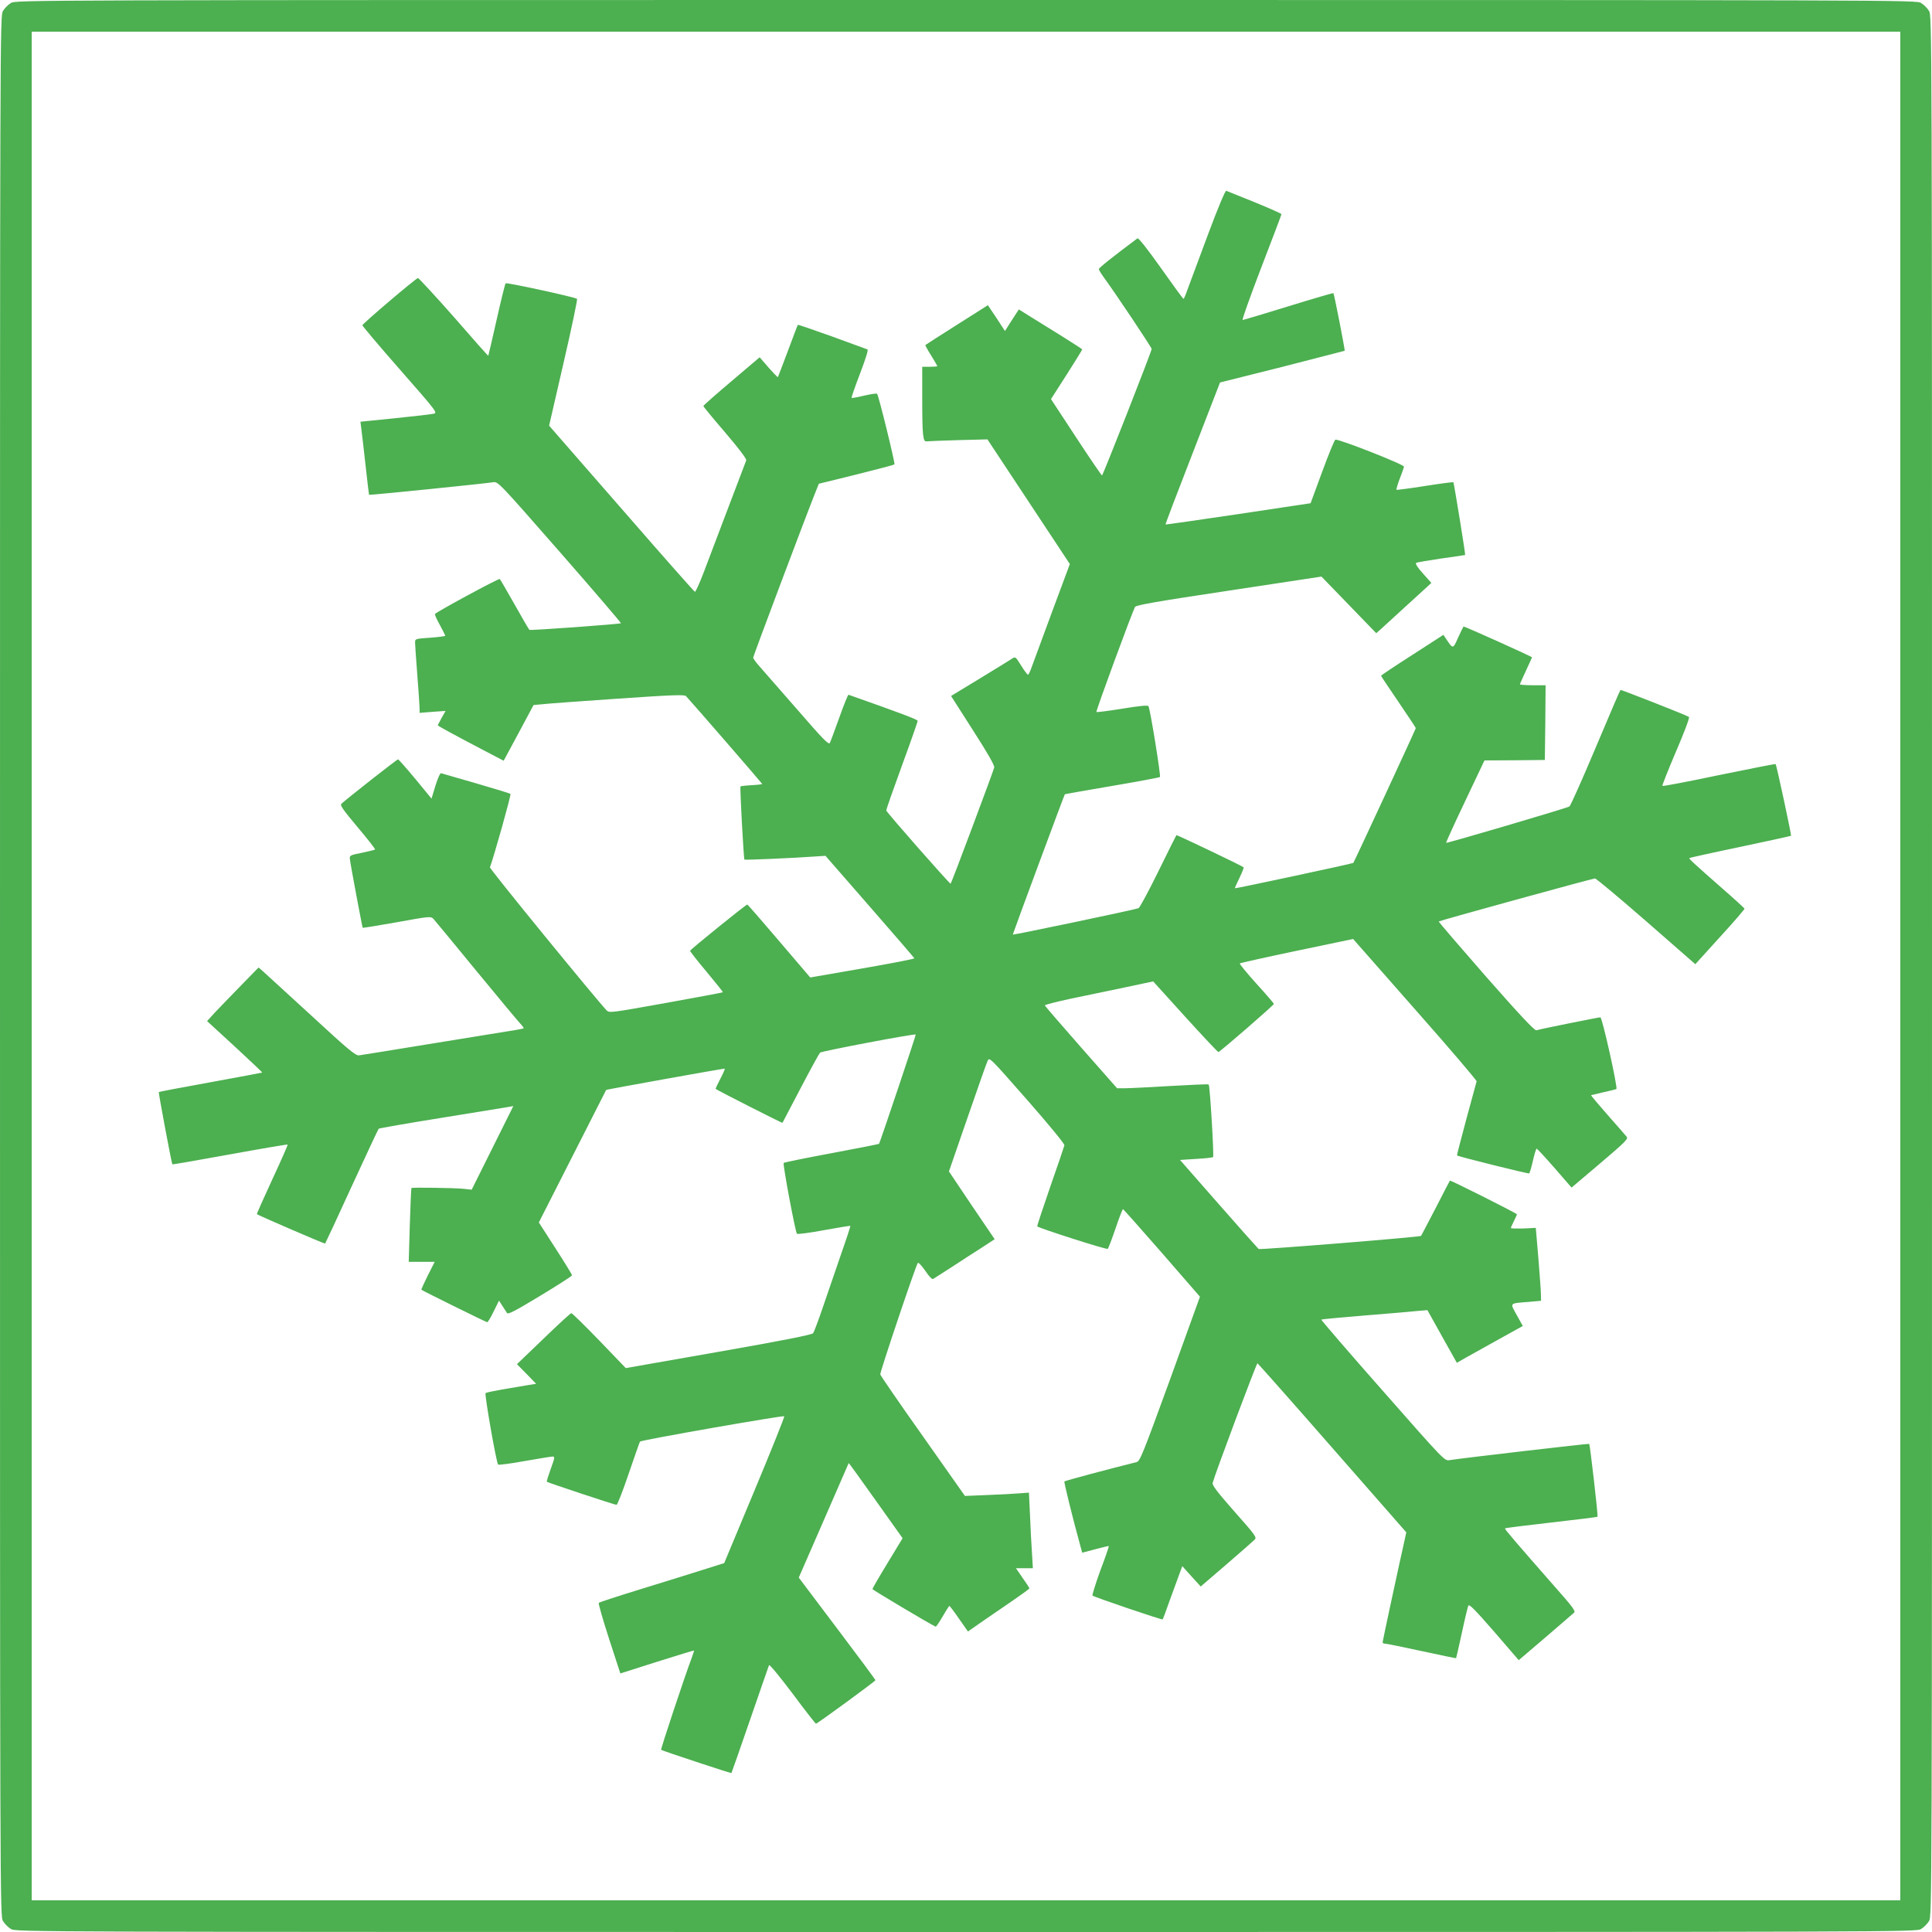 <?xml version="1.0" standalone="no"?>
<!DOCTYPE svg PUBLIC "-//W3C//DTD SVG 20010904//EN"
 "http://www.w3.org/TR/2001/REC-SVG-20010904/DTD/svg10.dtd">
<svg version="1.0" xmlns="http://www.w3.org/2000/svg"
 width="1280pt" height="1280pt" viewBox="0 0 1280 1280"
 preserveAspectRatio="xMidYMid meet">
<g transform="translate(0,1280) scale(0.1,-0.1)"
fill="#4caf50" stroke="none">
<path d="M72 12780 c-18 -11 -41 -34 -52 -52 -20 -33 -20 -64 -20 -6328 0
-6264 0 -6295 20 -6328 11 -18 34 -41 52 -52 33 -20 64 -20 6328 -20 6264 0
6295 0 6328 20 18 11 41 34 52 52 20 33 20 64 20 6328 0 6264 0 6295 -20 6328
-11 18 -34 41 -52 52 -33 20 -64 20 -6328 20 -6264 0 -6295 0 -6328 -20z
m12518 -6380 l0 -6190 -6190 0 -6190 0 0 6190 0 6190 6190 0 6190 0 0 -6190z"/>
<path d="M8002 11243 c-61 -164 -121 -326 -134 -360 -12 -35 -24 -63 -27 -63
-4 1 -71 93 -150 205 -90 127 -149 201 -155 196 -170 -127 -256 -196 -256
-204 0 -5 15 -30 34 -56 81 -111 316 -463 316 -473 0 -16 -323 -838 -329 -838
-3 0 -81 114 -172 253 l-166 253 104 162 c57 90 103 164 103 167 0 2 -60 41
-132 86 -73 45 -168 104 -211 131 l-77 48 -46 -71 -46 -72 -56 86 -57 85 -205
-130 c-113 -71 -207 -132 -209 -134 -2 -2 15 -33 38 -69 22 -36 41 -68 41 -71
0 -2 -22 -4 -50 -4 l-50 0 0 -212 c0 -244 5 -287 29 -282 9 1 103 5 209 8
l194 5 273 -413 273 -413 -115 -309 c-63 -170 -124 -335 -135 -366 -11 -32
-23 -58 -27 -58 -5 0 -25 27 -46 61 -36 58 -38 60 -60 45 -12 -8 -108 -67
-213 -131 l-191 -116 145 -227 c99 -154 144 -233 141 -247 -6 -25 -282 -764
-289 -770 -4 -4 -420 468 -426 485 -2 4 45 137 103 296 58 158 105 293 105
298 0 9 -123 55 -458 173 -4 2 -31 -66 -61 -150 -30 -83 -58 -160 -63 -169 -7
-15 -46 25 -215 220 -114 130 -226 259 -250 286 -24 26 -43 53 -43 59 0 10
346 929 409 1087 l26 65 248 61 c136 34 250 64 253 67 6 6 -105 458 -115 468
-3 4 -42 -2 -85 -12 -43 -11 -81 -17 -84 -15 -2 3 23 75 56 161 39 103 56 158
49 160 -7 3 -113 41 -235 86 -123 44 -225 79 -226 77 -2 -2 -31 -79 -66 -173
-35 -93 -65 -172 -66 -173 -2 -4 -43 40 -96 102 l-25 29 -186 -158 c-103 -87
-187 -161 -187 -165 0 -4 65 -83 145 -176 93 -109 142 -174 139 -184 -69 -180
-239 -630 -279 -735 -29 -77 -57 -138 -61 -136 -5 2 -200 222 -433 490 -233
267 -449 514 -479 549 l-54 62 96 417 c53 229 93 420 89 423 -15 12 -467 110
-473 103 -4 -4 -31 -114 -60 -243 -29 -129 -54 -236 -55 -237 -1 -2 -104 114
-229 258 -126 143 -233 258 -237 257 -19 -6 -368 -303 -368 -313 0 -5 112
-138 250 -295 243 -277 249 -285 222 -291 -16 -4 -131 -17 -257 -30 l-228 -23
5 -40 c3 -23 16 -131 28 -241 12 -110 23 -201 24 -203 3 -4 767 74 822 83 32
6 39 -2 442 -462 225 -257 407 -470 405 -472 -6 -6 -597 -49 -606 -44 -4 2
-48 78 -99 169 -51 90 -95 166 -98 168 -8 5 -425 -221 -429 -232 -2 -6 13 -39
33 -74 19 -36 35 -67 35 -70 0 -3 -45 -9 -100 -13 -100 -7 -100 -7 -100 -33 0
-15 7 -112 15 -217 8 -104 15 -203 15 -219 l0 -29 86 7 86 6 -26 -46 c-14 -26
-26 -48 -26 -49 0 -4 110 -64 301 -164 l136 -71 99 184 99 185 55 5 c30 4 255
20 499 37 365 25 446 28 456 17 38 -40 505 -579 505 -582 0 -2 -31 -6 -69 -8
-39 -2 -72 -6 -75 -8 -5 -5 21 -480 26 -485 3 -4 340 11 460 20 l77 5 293
-336 c161 -184 294 -339 296 -343 1 -4 -154 -34 -344 -67 l-346 -60 -205 240
c-113 133 -208 242 -212 243 -6 3 -374 -295 -379 -306 -1 -4 48 -66 109 -139
61 -73 110 -134 108 -136 -2 -2 -172 -34 -378 -71 -363 -65 -374 -67 -392 -49
-65 68 -777 938 -773 948 27 72 142 482 136 486 -4 4 -106 35 -227 70 -121 35
-225 65 -232 67 -7 3 -21 -29 -38 -82 l-26 -86 -107 130 c-59 71 -111 130
-115 130 -6 1 -333 -256 -375 -294 -11 -10 10 -39 107 -155 67 -79 119 -146
116 -148 -2 -3 -42 -12 -87 -22 -78 -15 -83 -18 -80 -41 4 -38 82 -452 85
-456 2 -1 104 15 227 37 214 39 224 40 241 23 9 -10 135 -162 279 -338 145
-176 277 -335 293 -352 17 -18 29 -34 26 -36 -2 -2 -53 -12 -114 -21 -60 -10
-299 -48 -530 -86 -231 -38 -432 -70 -446 -72 -23 -3 -72 38 -320 267 -161
148 -305 279 -319 292 l-27 23 -120 -123 c-66 -67 -142 -147 -171 -177 l-50
-55 184 -169 c101 -93 183 -171 181 -172 -1 -1 -155 -30 -342 -64 -187 -34
-341 -63 -343 -65 -3 -3 85 -475 90 -479 1 -2 173 28 382 66 208 38 380 67
382 65 2 -2 -44 -106 -102 -231 -58 -125 -104 -229 -102 -230 15 -11 449 -198
452 -195 2 2 82 173 176 379 95 206 175 378 179 382 3 3 191 36 416 72 226 37
425 69 443 72 l33 6 -138 -277 -138 -277 -55 6 c-61 6 -340 10 -344 5 -2 -2
-7 -113 -11 -247 l-7 -242 86 0 86 0 -46 -91 c-25 -50 -44 -92 -42 -94 8 -7
429 -215 436 -215 4 0 24 32 43 72 l35 71 22 -34 c12 -19 26 -40 31 -48 7 -11
53 13 220 114 116 70 211 131 211 136 0 4 -49 85 -110 179 l-110 171 222 437
c122 240 223 439 224 441 3 3 768 141 785 141 4 0 -9 -30 -28 -66 -19 -36 -33
-67 -32 -68 12 -10 441 -228 443 -225 1 2 55 105 120 229 65 124 123 230 129
236 11 10 627 127 634 120 3 -2 -237 -716 -243 -724 -1 -2 -143 -30 -314 -62
-172 -32 -315 -61 -318 -65 -7 -7 77 -457 88 -469 5 -4 85 6 180 24 94 17 173
30 174 28 1 -2 -26 -86 -62 -188 -35 -102 -89 -258 -119 -347 -30 -89 -60
-168 -66 -176 -8 -10 -203 -49 -626 -123 l-615 -108 -175 182 c-97 100 -180
182 -186 182 -5 0 -89 -77 -185 -170 l-175 -168 64 -65 63 -65 -68 -11 c-38
-7 -112 -19 -164 -28 -52 -9 -99 -19 -103 -23 -8 -7 71 -459 83 -473 4 -4 82
6 175 23 92 16 176 30 186 30 16 0 15 -7 -12 -81 -16 -45 -28 -83 -26 -86 6
-6 450 -153 462 -153 5 0 42 93 80 206 39 113 72 209 75 213 6 10 949 175 956
168 3 -3 -85 -223 -196 -489 l-202 -484 -146 -46 c-81 -26 -266 -83 -412 -128
-146 -45 -268 -85 -273 -89 -4 -4 27 -111 68 -238 l75 -230 242 77 c134 42
244 76 246 75 1 -1 -6 -24 -16 -51 -41 -107 -206 -603 -202 -607 7 -6 463
-157 466 -154 1 1 57 160 123 352 67 193 123 356 126 363 3 7 72 -77 155 -187
82 -111 153 -201 156 -201 9 0 394 282 394 288 0 4 -114 158 -254 343 l-254
337 165 378 c91 209 166 380 166 381 1 1 82 -111 179 -248 l178 -250 -100
-165 c-55 -90 -100 -168 -100 -172 0 -5 386 -235 419 -249 3 -2 24 29 46 67
22 38 42 70 45 70 3 0 32 -38 64 -85 l59 -84 76 53 c42 29 133 92 204 140 70
48 127 89 127 93 0 3 -20 34 -45 69 l-44 64 56 0 56 0 -6 103 c-4 56 -10 169
-13 250 l-7 148 -66 -5 c-36 -3 -132 -8 -212 -11 l-146 -6 -279 396 c-154 217
-280 401 -282 409 -3 14 236 725 249 739 4 5 26 -19 49 -52 26 -39 45 -59 53
-54 7 4 63 40 125 80 62 41 151 98 198 128 l84 55 -152 224 -151 225 122 353
c67 194 127 365 134 379 12 27 14 24 262 -258 144 -164 249 -292 247 -301 -2
-9 -44 -132 -94 -275 -49 -142 -88 -260 -86 -262 14 -13 461 -156 467 -149 5
5 28 66 52 136 24 71 46 128 49 127 3 0 119 -131 258 -290 l252 -290 -197
-545 c-182 -499 -200 -545 -223 -551 -163 -40 -474 -123 -478 -128 -4 -4 54
-240 108 -436 l10 -36 87 23 c48 13 88 22 89 21 2 -2 -23 -75 -56 -162 -32
-88 -55 -163 -52 -166 10 -10 462 -163 465 -158 2 2 23 58 46 124 24 66 53
145 64 175 l20 54 61 -68 61 -67 170 146 c94 81 178 155 187 164 16 15 8 27
-133 186 -112 127 -149 175 -145 190 16 61 291 795 297 793 4 -2 228 -254 497
-562 l489 -558 -9 -42 c-38 -167 -148 -680 -148 -687 0 -5 8 -9 18 -9 9 0 118
-22 242 -49 124 -27 226 -48 227 -47 1 1 18 76 38 167 19 90 39 172 43 181 5
13 43 -25 171 -172 l163 -189 177 151 c97 83 182 157 190 164 11 10 -12 41
-131 175 -256 292 -331 379 -327 383 2 3 140 20 307 39 167 19 305 36 306 38
5 5 -50 478 -55 483 -3 3 -831 -93 -927 -108 -32 -5 -39 3 -442 461 -226 256
-408 468 -406 470 2 3 134 15 293 28 158 13 316 26 349 30 l61 5 97 -174 98
-175 61 35 c34 19 133 74 219 122 l157 87 -40 72 c-46 84 -53 77 84 88 l77 7
-1 41 c0 23 -8 132 -17 242 l-17 200 -82 -4 c-46 -1 -83 0 -83 3 0 4 9 24 20
46 11 22 20 42 20 45 0 6 -441 228 -444 223 -2 -2 -44 -84 -95 -183 -52 -99
-94 -181 -96 -183 -7 -8 -1065 -93 -1076 -87 -4 3 -124 137 -265 298 l-256
292 107 7 c59 3 109 9 112 12 7 7 -21 474 -29 481 -2 3 -117 -2 -254 -10 -137
-8 -272 -15 -301 -15 l-52 0 -238 270 c-131 149 -239 274 -241 279 -1 4 77 24
175 45 98 20 260 54 360 75 l183 39 212 -234 c117 -129 216 -234 220 -234 10
0 368 311 368 319 0 3 -52 64 -116 134 -64 71 -113 131 -110 134 3 3 173 41
378 84 l373 78 20 -23 c11 -13 196 -223 410 -466 215 -243 389 -448 388 -454
-2 -6 -32 -119 -68 -250 -35 -132 -64 -241 -62 -241 10 -8 472 -123 478 -119
4 2 15 40 25 84 10 44 21 80 25 80 3 0 57 -58 119 -129 l112 -129 189 160
c166 141 188 163 176 177 -7 9 -64 74 -126 144 -62 71 -111 129 -110 131 2 1
40 10 84 20 43 9 81 19 84 21 10 10 -94 475 -106 475 -13 0 -396 -77 -424 -86
-12 -3 -108 99 -334 356 -174 199 -315 363 -313 365 6 6 1020 285 1035 285 8
0 161 -128 340 -284 l325 -284 164 181 c91 99 163 183 162 187 -2 4 -66 63
-143 130 -189 166 -227 201 -223 205 2 2 154 36 337 74 184 39 336 72 337 74
4 3 -96 469 -102 475 -1 2 -169 -31 -374 -73 -204 -43 -373 -75 -376 -72 -3 3
38 106 90 228 53 123 92 226 86 229 -22 14 -451 182 -454 179 -3 -2 -77 -175
-165 -384 -88 -209 -166 -384 -173 -388 -17 -11 -812 -245 -817 -241 -2 2 54
125 125 274 l129 272 200 1 200 2 3 248 2 247 -85 0 c-47 0 -85 3 -85 6 0 3
18 44 40 91 22 47 40 87 40 88 0 5 -451 208 -454 204 -2 -2 -18 -35 -36 -74
-34 -77 -33 -77 -81 -5 l-16 24 -206 -133 c-114 -73 -207 -135 -207 -138 0 -3
52 -81 115 -173 63 -93 115 -171 115 -174 0 -6 -409 -889 -414 -893 -5 -5
-781 -171 -784 -168 -2 2 12 32 30 69 17 36 30 67 27 70 -8 9 -442 216 -445
213 -2 -2 -56 -110 -120 -241 -64 -130 -123 -240 -131 -243 -27 -11 -833 -179
-833 -175 0 6 341 926 345 930 1 1 142 26 313 55 171 29 314 56 317 59 7 7
-65 452 -76 469 -4 8 -55 3 -173 -16 -92 -15 -170 -25 -172 -22 -5 5 237 662
256 696 6 12 149 37 622 108 l613 93 182 -188 181 -187 34 30 c18 17 87 80
153 140 66 60 133 121 149 136 l29 27 -56 63 c-38 42 -52 66 -44 70 7 4 82 16
167 29 85 12 156 22 157 23 3 4 -74 477 -78 482 -3 2 -88 -9 -189 -25 -101
-16 -186 -27 -188 -25 -2 2 7 34 21 72 15 37 27 74 29 81 3 14 -435 186 -455
179 -5 -1 -45 -97 -87 -212 l-77 -209 -479 -72 c-263 -39 -480 -70 -482 -69
-2 2 79 214 179 471 l182 470 411 103 c226 58 413 106 415 107 3 3 -69 375
-75 382 -1 2 -135 -37 -297 -87 -162 -50 -299 -91 -304 -91 -6 0 50 156 123
347 74 191 134 351 134 354 0 4 -80 39 -177 79 -98 39 -183 74 -189 76 -6 3
-57 -118 -122 -293z"/>
</g>
</svg>

